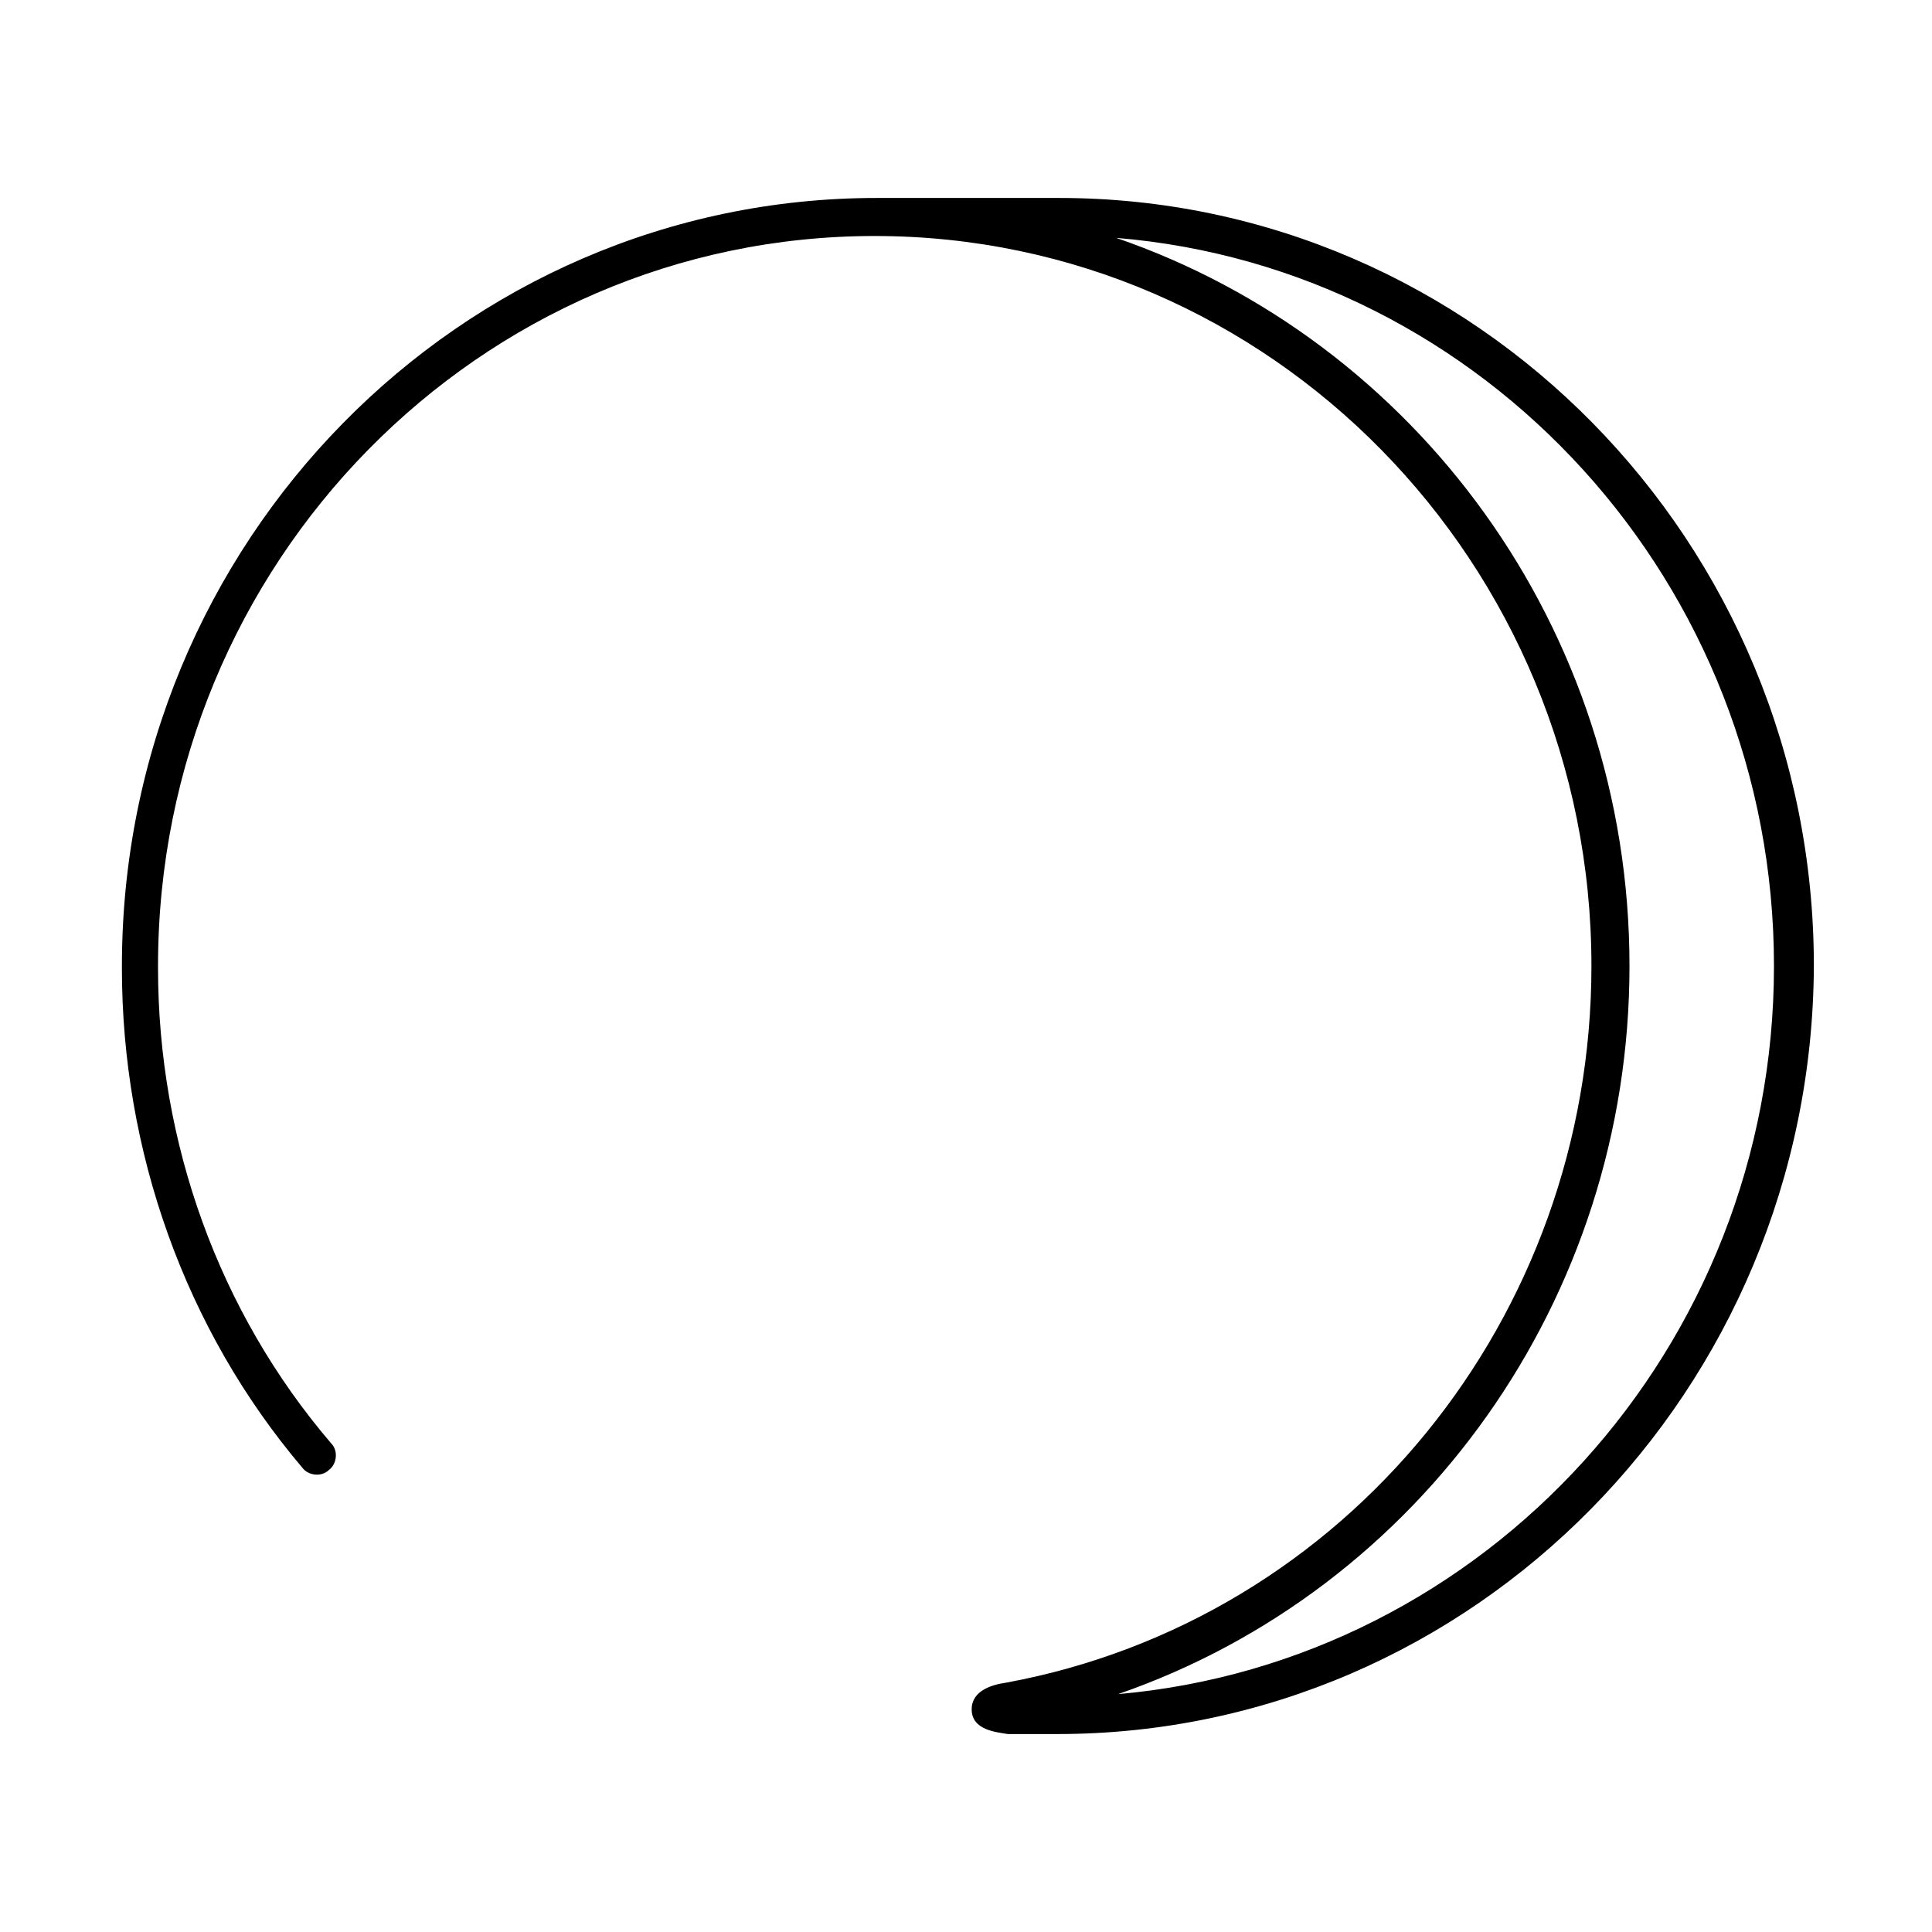 <?xml version="1.0" encoding="UTF-8"?>
<!-- Uploaded to: ICON Repo, www.iconrepo.com, Generator: ICON Repo Mixer Tools -->
<svg fill="#000000" width="800px" height="800px" version="1.1" viewBox="144 144 512 512" xmlns="http://www.w3.org/2000/svg">
 <path d="m424.18 603.54h-13.098c-3.023-0.504-9.574-1.008-9.574-6.551 0-5.039 5.543-6.551 9.07-7.055 90.184-16.625 155.17-96.73 155.17-189.93 0-106.81-85.145-193.46-189.94-193.46-104.79-0.004-189.93 86.652-189.93 193.46v0.504c0 46.352 16.121 91.191 45.848 125.95 2.016 2.016 1.512 5.543-0.504 7.055-2.016 2.016-5.543 1.512-7.055-0.504-31.234-36.777-47.863-84.137-47.863-132.5l0.004-0.508c0-112.35 89.68-203.54 200.01-203.54h48.367c110.34 0 200.01 91.191 200.01 203.54-0.504 112.35-90.184 203.54-200.52 203.54zm15.621-396.5c79.098 27.207 136.03 103.28 136.03 192.96 0 88.168-55.418 165.25-135.52 192.96 97.234-8.566 173.81-91.695 173.81-192.96s-76.578-184.9-174.32-192.96z"/>
</svg>